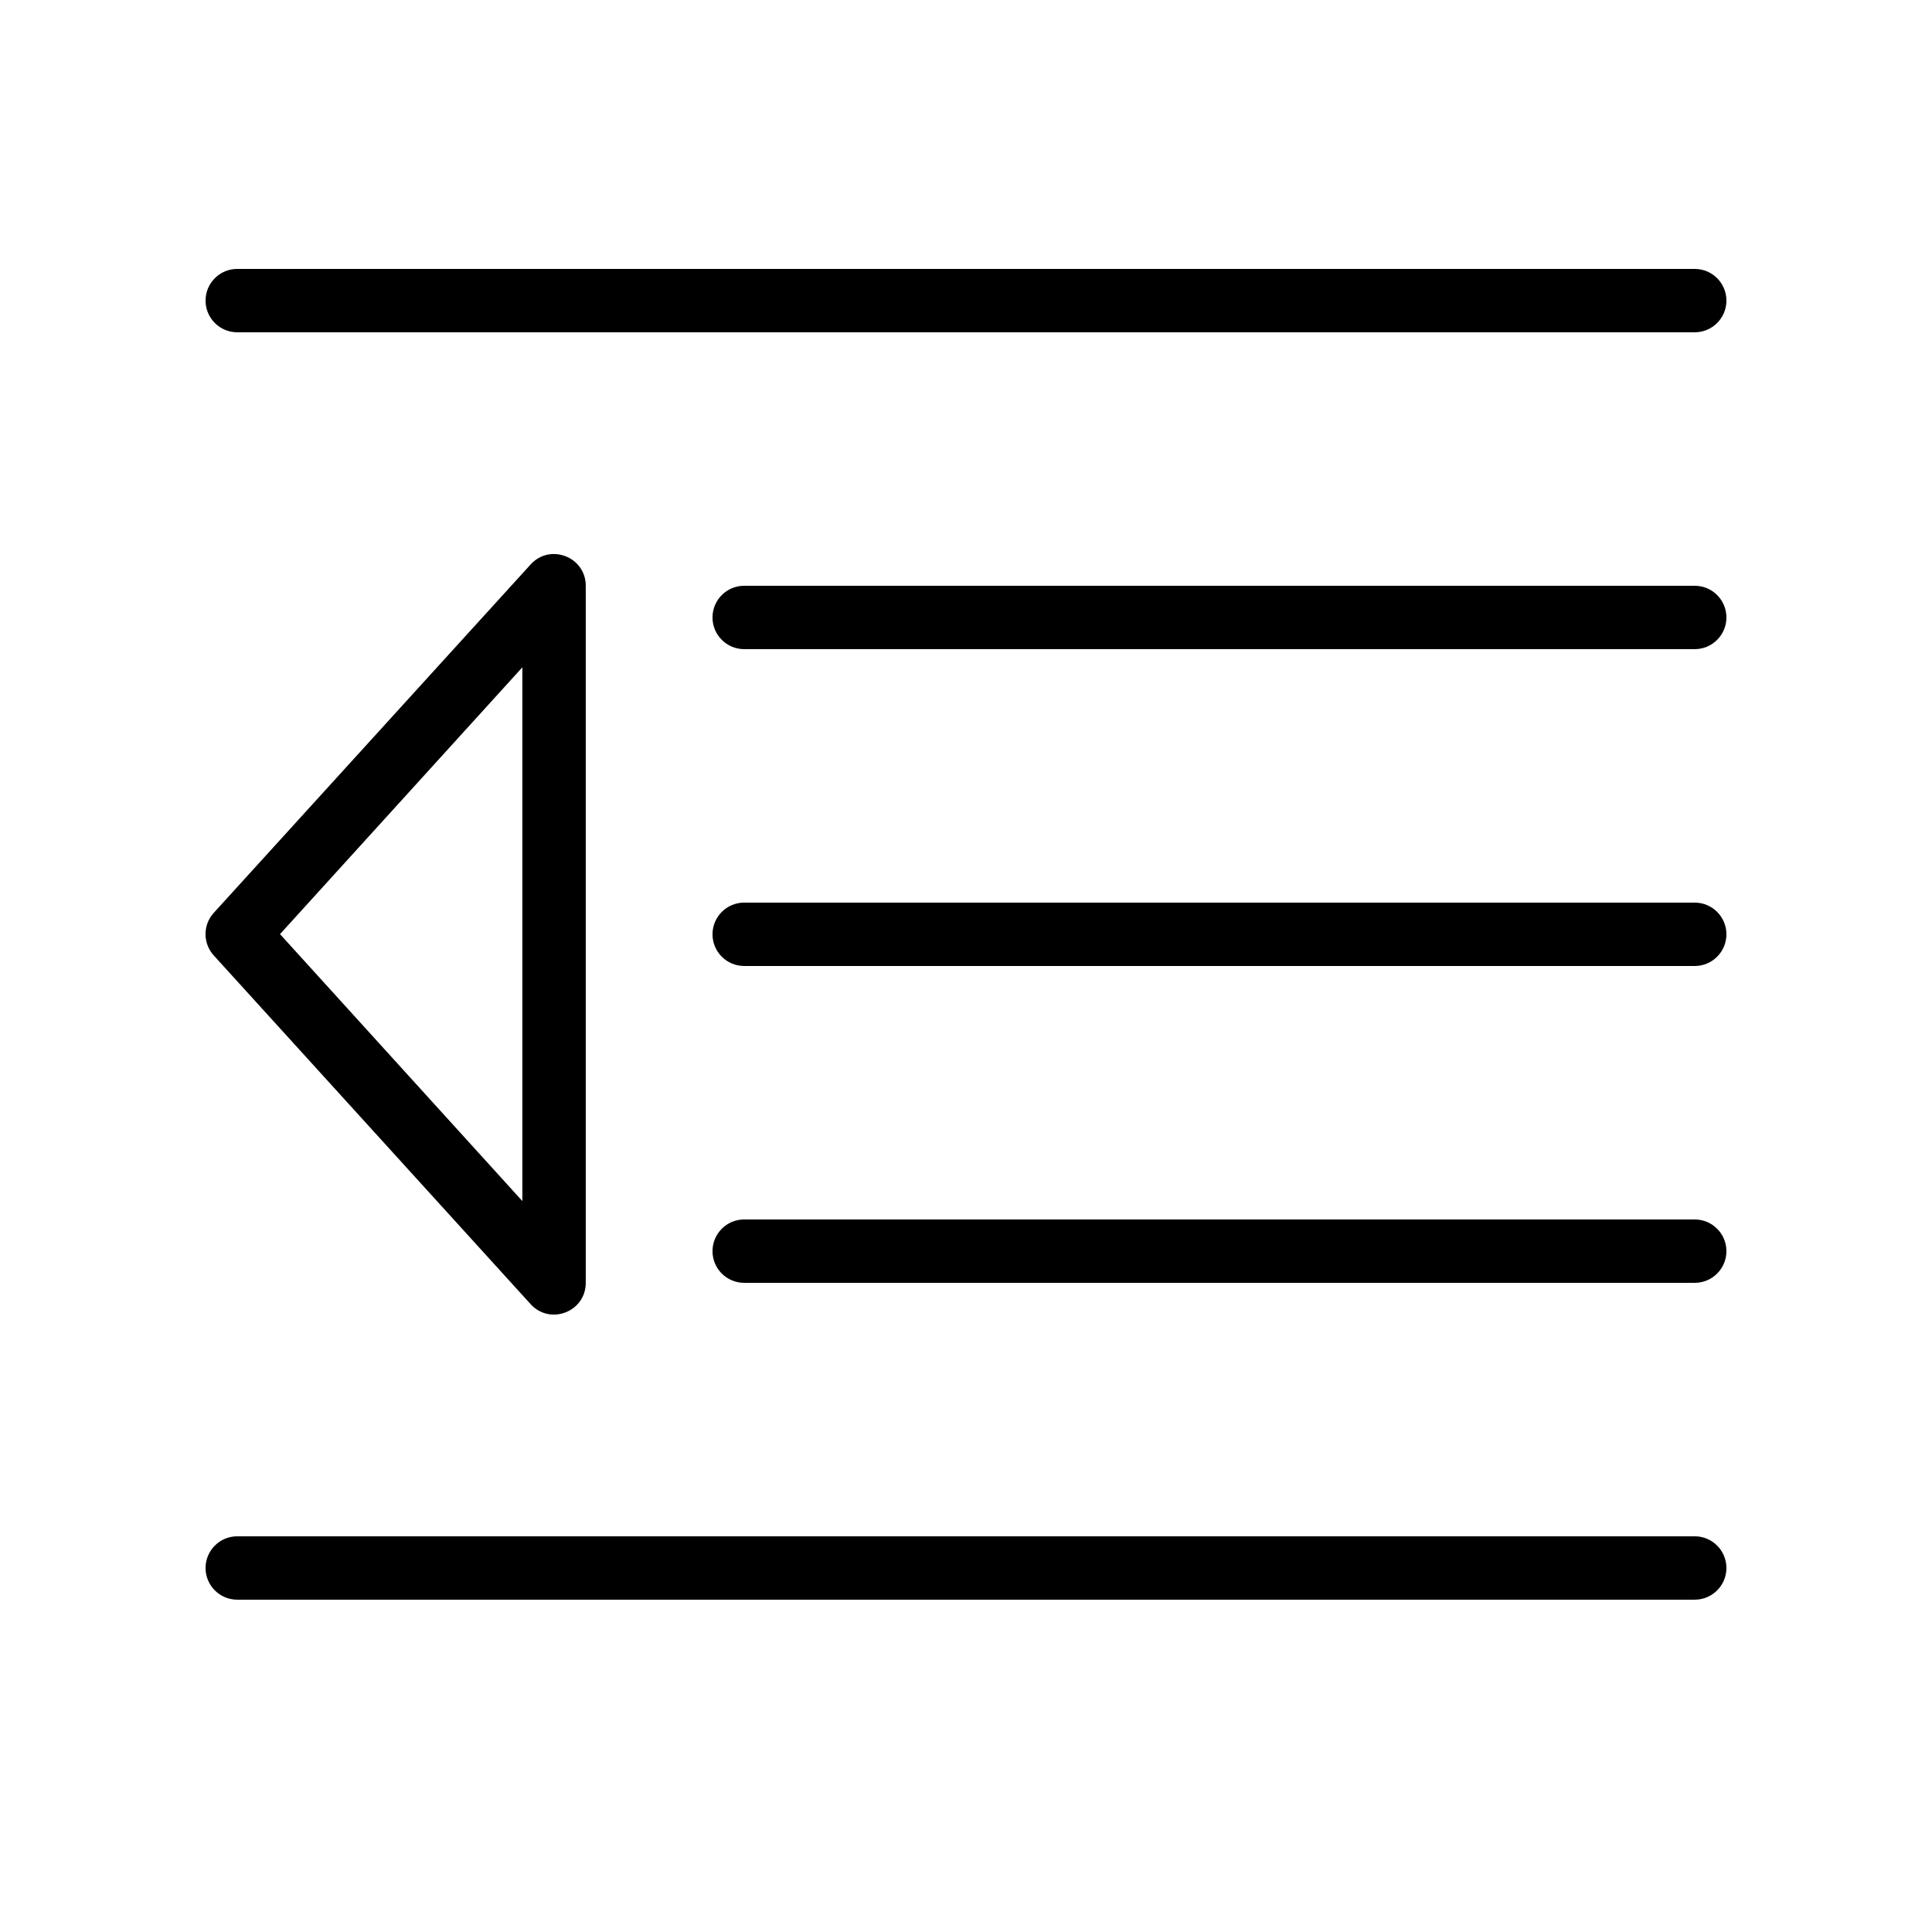 <?xml version="1.0" encoding="UTF-8"?>
<!-- Uploaded to: SVG Repo, www.svgrepo.com, Generator: SVG Repo Mixer Tools -->
<svg fill="#000000" width="800px" height="800px" version="1.1" viewBox="144 144 512 512" xmlns="http://www.w3.org/2000/svg">
 <path d="m593.12 232.06c4.637 0 8.398-3.762 8.398-8.398 0-4.637-3.762-8.395-8.398-8.395h-386.25c-4.637 0-8.395 3.758-8.395 8.395 0 4.637 3.758 8.398 8.395 8.398zm0 335.87c4.637 0 8.398-3.758 8.398-8.395 0-4.637-3.762-8.398-8.398-8.398h-386.25c-4.637 0-8.395 3.762-8.395 8.398 0 4.637 3.758 8.395 8.395 8.395zm0-251.9c4.637 0 8.398-3.762 8.398-8.398 0-4.637-3.762-8.395-8.398-8.395h-251.9c-4.641 0-8.398 3.758-8.398 8.395 0 4.637 3.758 8.398 8.398 8.398zm0 83.969c4.637 0 8.398-3.762 8.398-8.398 0-4.637-3.762-8.398-8.398-8.398h-251.9c-4.641 0-8.398 3.762-8.398 8.398 0 4.637 3.758 8.398 8.398 8.398zm0 83.965c4.637 0 8.398-3.758 8.398-8.395 0-4.637-3.762-8.398-8.398-8.398h-251.9c-4.641 0-8.398 3.762-8.398 8.398 0 4.637 3.758 8.395 8.398 8.395zm-293.89-184.73v184.73c0 7.68-9.449 11.328-14.613 5.648l-83.969-92.41c-2.91-3.203-2.91-8.094 0.004-11.297l83.969-92.32c5.164-5.676 14.609-2.023 14.609 5.652zm-81.023 92.32 64.227 70.746v-141.46z" fill-rule="evenodd"/>
</svg>